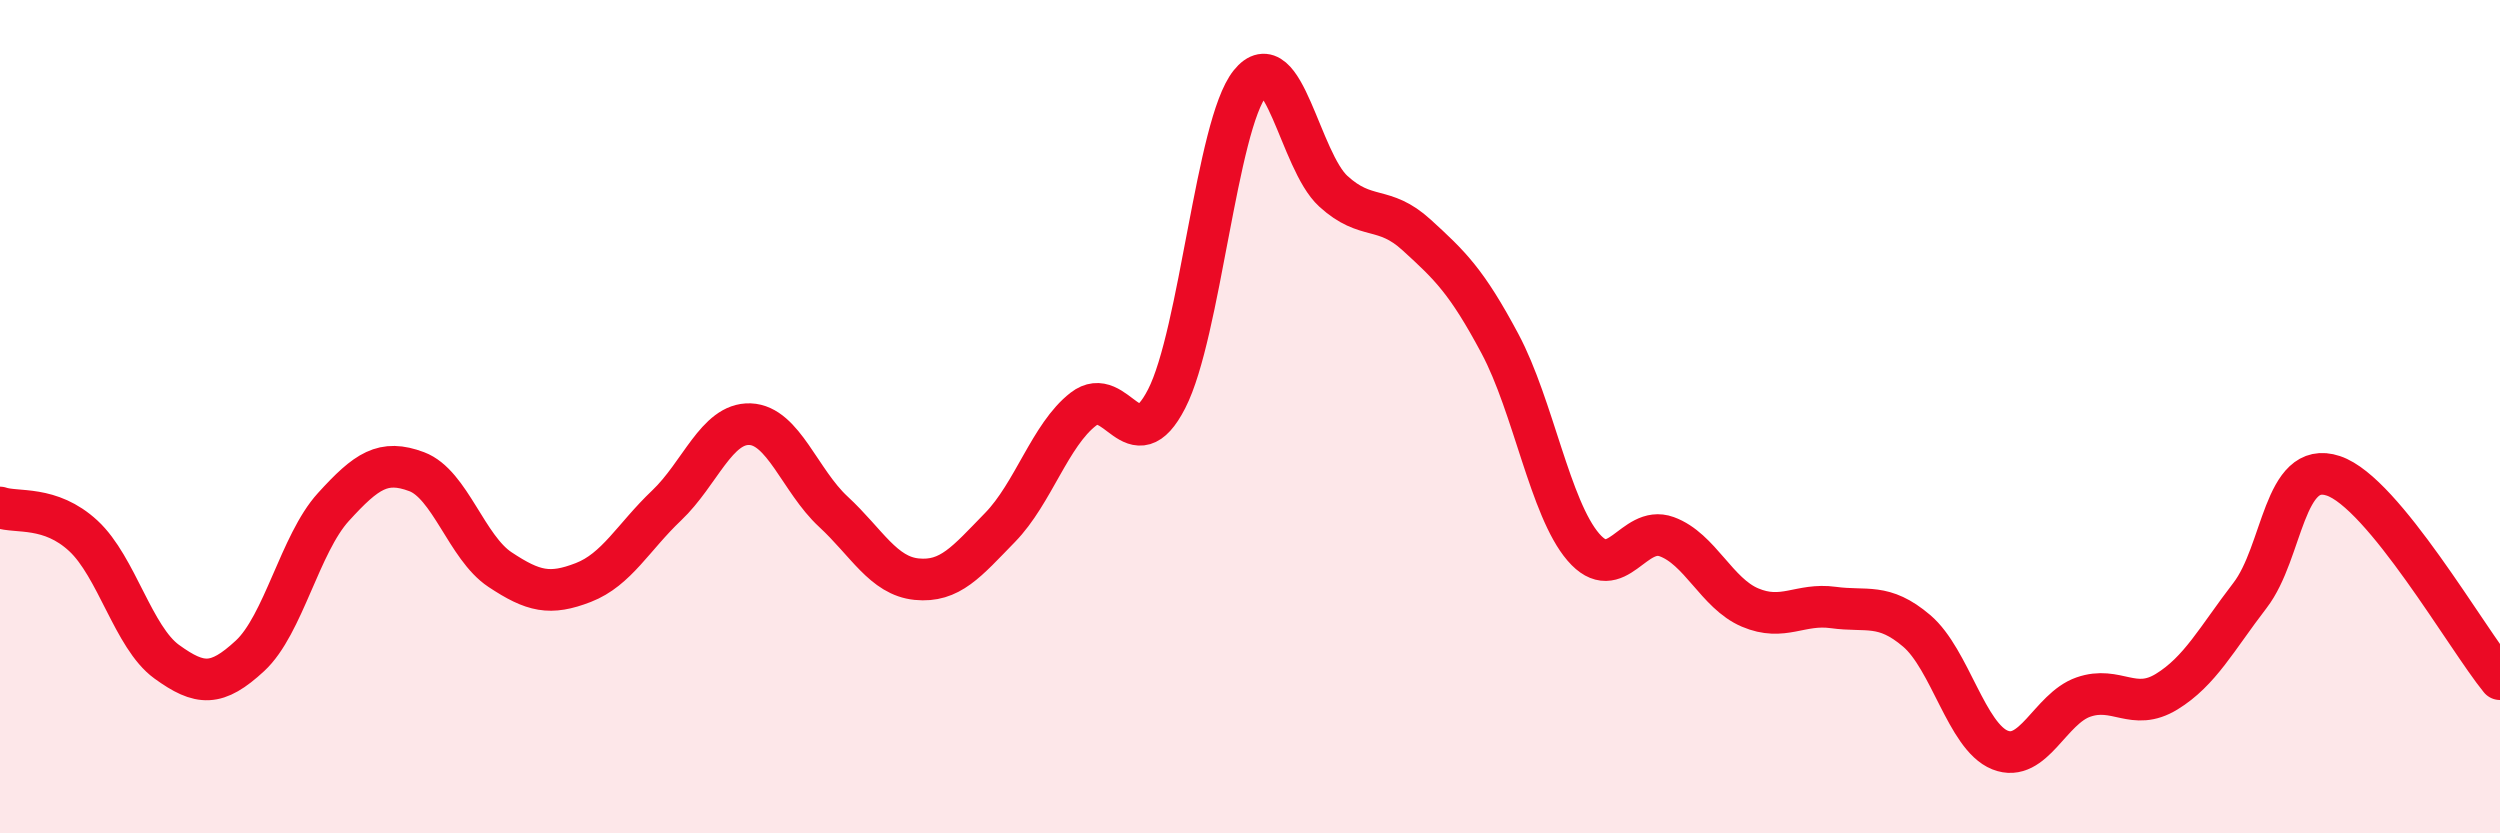 
    <svg width="60" height="20" viewBox="0 0 60 20" xmlns="http://www.w3.org/2000/svg">
      <path
        d="M 0,12.18 C 0.4,12.32 1.2,12.12 2,12.86 C 2.8,13.6 3.2,15.3 4,15.88 C 4.8,16.46 5.2,16.48 6,15.74 C 6.8,15 7.2,13.05 8,12.17 C 8.8,11.29 9.2,11.02 10,11.32 C 10.8,11.62 11.2,13.14 12,13.67 C 12.8,14.2 13.2,14.29 14,13.98 C 14.8,13.67 15.2,12.89 16,12.13 C 16.8,11.37 17.2,10.15 18,10.18 C 18.8,10.21 19.2,11.54 20,12.28 C 20.8,13.02 21.2,13.82 22,13.9 C 22.8,13.98 23.2,13.48 24,12.66 C 24.8,11.84 25.2,10.44 26,9.82 C 26.8,9.2 27.2,11.13 28,9.57 C 28.8,8.01 29.2,3 30,2 C 30.8,1 31.2,3.86 32,4.59 C 32.8,5.32 33.2,4.91 34,5.64 C 34.8,6.37 35.2,6.75 36,8.25 C 36.8,9.75 37.2,12.2 38,13.13 C 38.8,14.06 39.2,12.59 40,12.88 C 40.8,13.17 41.2,14.24 42,14.58 C 42.8,14.92 43.2,14.47 44,14.58 C 44.8,14.69 45.2,14.46 46,15.14 C 46.8,15.82 47.2,17.68 48,18 C 48.8,18.32 49.2,17.01 50,16.73 C 50.8,16.45 51.2,17.09 52,16.6 C 52.8,16.11 53.2,15.33 54,14.29 C 54.8,13.25 54.8,11.02 56,11.42 C 57.2,11.82 59.2,15.32 60,16.3L60 20L0 20Z"
        fill="#EB0A25"
        opacity="0.1"
        stroke-linecap="round"
        stroke-linejoin="round"
      />
      <path
        d="M 0,12.18 C 0.4,12.32 1.2,12.12 2,12.86 C 2.8,13.6 3.2,15.3 4,15.88 C 4.8,16.46 5.2,16.48 6,15.74 C 6.8,15 7.2,13.05 8,12.17 C 8.8,11.29 9.2,11.02 10,11.32 C 10.8,11.62 11.2,13.14 12,13.67 C 12.8,14.2 13.2,14.29 14,13.98 C 14.8,13.67 15.2,12.89 16,12.13 C 16.8,11.37 17.2,10.15 18,10.18 C 18.8,10.21 19.2,11.54 20,12.28 C 20.8,13.02 21.2,13.82 22,13.9 C 22.8,13.98 23.2,13.48 24,12.66 C 24.8,11.84 25.2,10.44 26,9.82 C 26.8,9.2 27.2,11.13 28,9.57 C 28.8,8.01 29.2,3 30,2 C 30.8,1 31.2,3.86 32,4.59 C 32.8,5.32 33.2,4.91 34,5.64 C 34.8,6.37 35.2,6.75 36,8.25 C 36.8,9.75 37.2,12.2 38,13.13 C 38.8,14.06 39.2,12.59 40,12.88 C 40.8,13.17 41.2,14.24 42,14.58 C 42.8,14.92 43.2,14.47 44,14.58 C 44.8,14.69 45.2,14.46 46,15.14 C 46.8,15.82 47.2,17.68 48,18 C 48.8,18.32 49.2,17.01 50,16.73 C 50.8,16.45 51.2,17.09 52,16.6 C 52.8,16.11 53.2,15.33 54,14.29 C 54.8,13.25 54.8,11.02 56,11.42 C 57.2,11.82 59.2,15.32 60,16.3"
        stroke="#EB0A25"
        stroke-width="1"
        fill="none"
        stroke-linecap="round"
        stroke-linejoin="round"
      />
    </svg>
  